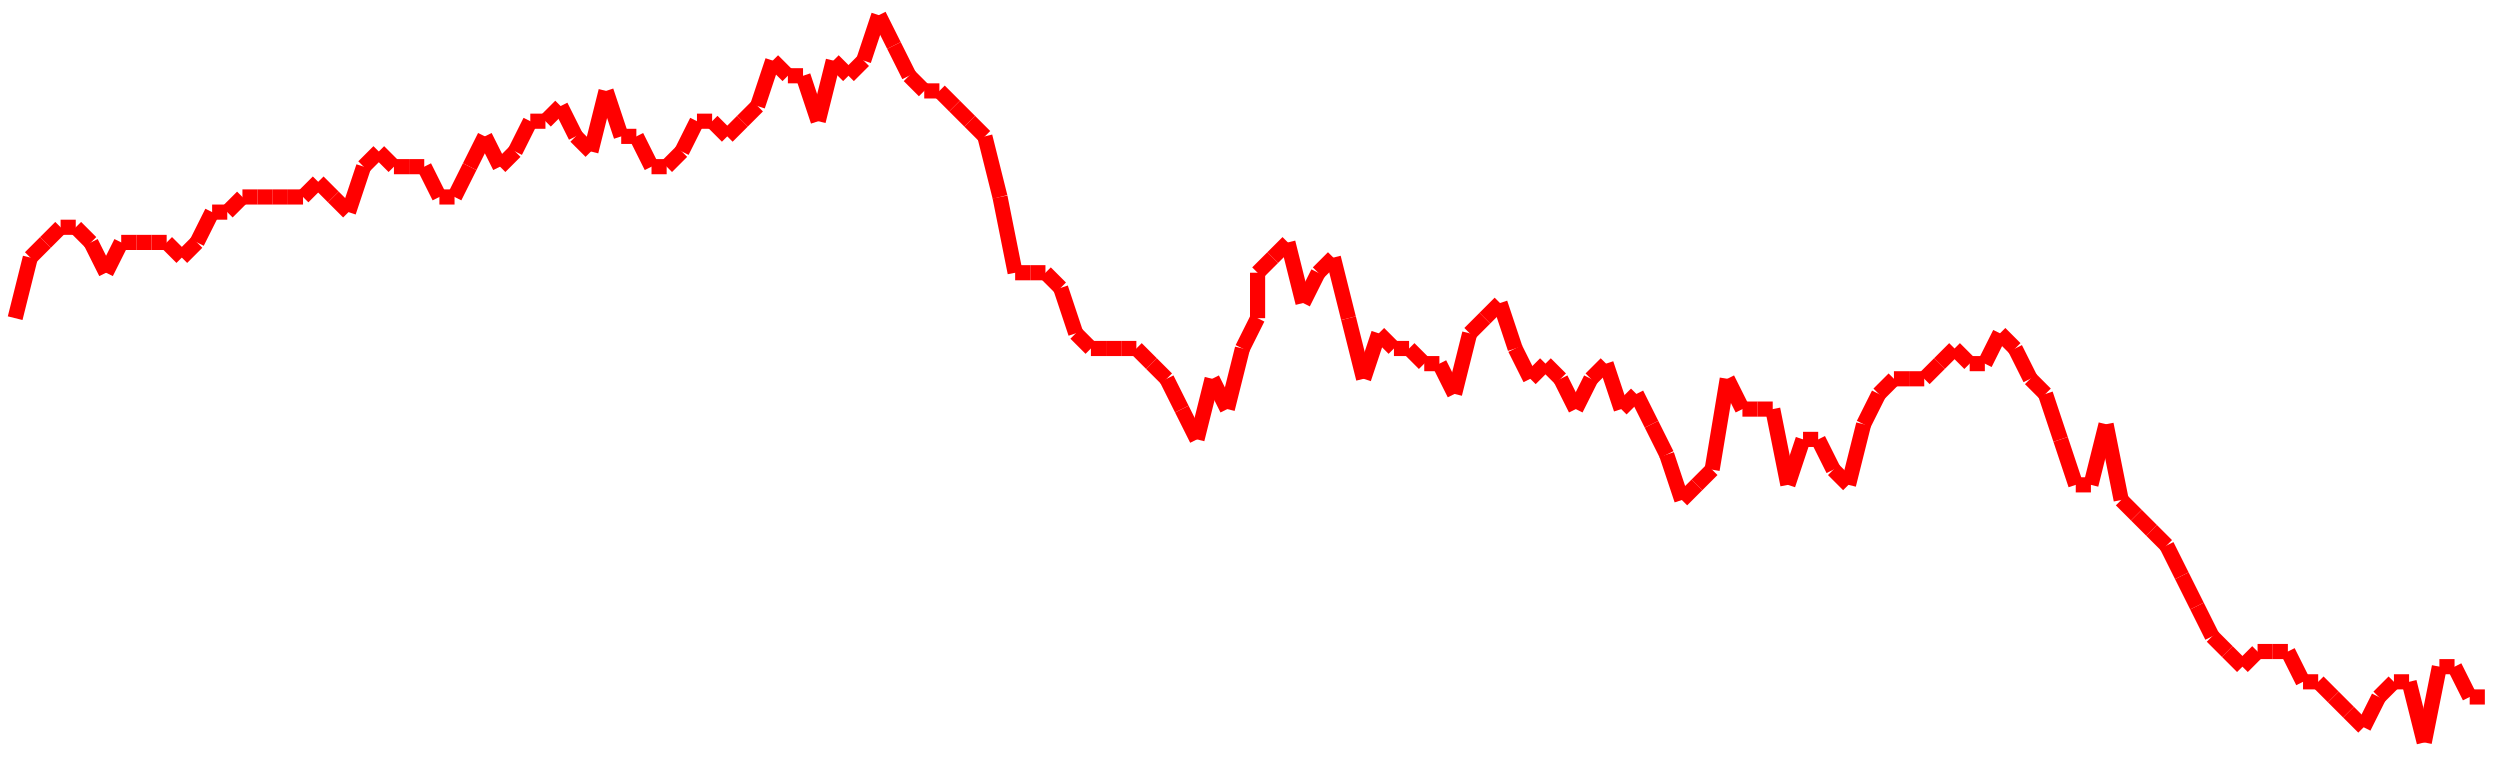 <?xml version="1.0"?>
<!-- Generated by SVGo -->
<svg width="165" height="50"
     xmlns="http://www.w3.org/2000/svg"
     xmlns:xlink="http://www.w3.org/1999/xlink">
<line x1="1" y1="21" x2="1" y2="21" stroke='red' />
<line x1="1" y1="21" x2="2" y2="17" stroke='red' />
<line x1="2" y1="17" x2="3" y2="16" stroke='red' />
<line x1="3" y1="16" x2="4" y2="15" stroke='red' />
<line x1="4" y1="15" x2="5" y2="15" stroke='red' />
<line x1="5" y1="15" x2="6" y2="16" stroke='red' />
<line x1="6" y1="16" x2="7" y2="18" stroke='red' />
<line x1="7" y1="18" x2="8" y2="16" stroke='red' />
<line x1="8" y1="16" x2="9" y2="16" stroke='red' />
<line x1="9" y1="16" x2="10" y2="16" stroke='red' />
<line x1="10" y1="16" x2="11" y2="16" stroke='red' />
<line x1="11" y1="16" x2="12" y2="17" stroke='red' />
<line x1="12" y1="17" x2="13" y2="16" stroke='red' />
<line x1="13" y1="16" x2="14" y2="14" stroke='red' />
<line x1="14" y1="14" x2="15" y2="14" stroke='red' />
<line x1="15" y1="14" x2="16" y2="13" stroke='red' />
<line x1="16" y1="13" x2="17" y2="13" stroke='red' />
<line x1="17" y1="13" x2="18" y2="13" stroke='red' />
<line x1="18" y1="13" x2="19" y2="13" stroke='red' />
<line x1="19" y1="13" x2="20" y2="13" stroke='red' />
<line x1="20" y1="13" x2="21" y2="12" stroke='red' />
<line x1="21" y1="12" x2="22" y2="13" stroke='red' />
<line x1="22" y1="13" x2="23" y2="14" stroke='red' />
<line x1="23" y1="14" x2="24" y2="11" stroke='red' />
<line x1="24" y1="11" x2="25" y2="10" stroke='red' />
<line x1="25" y1="10" x2="26" y2="11" stroke='red' />
<line x1="26" y1="11" x2="27" y2="11" stroke='red' />
<line x1="27" y1="11" x2="28" y2="11" stroke='red' />
<line x1="28" y1="11" x2="29" y2="13" stroke='red' />
<line x1="29" y1="13" x2="30" y2="13" stroke='red' />
<line x1="30" y1="13" x2="31" y2="11" stroke='red' />
<line x1="31" y1="11" x2="32" y2="9" stroke='red' />
<line x1="32" y1="9" x2="33" y2="11" stroke='red' />
<line x1="33" y1="11" x2="34" y2="10" stroke='red' />
<line x1="34" y1="10" x2="35" y2="8" stroke='red' />
<line x1="35" y1="8" x2="36" y2="8" stroke='red' />
<line x1="36" y1="8" x2="37" y2="7" stroke='red' />
<line x1="37" y1="7" x2="38" y2="9" stroke='red' />
<line x1="38" y1="9" x2="39" y2="10" stroke='red' />
<line x1="39" y1="10" x2="40" y2="6" stroke='red' />
<line x1="40" y1="6" x2="41" y2="9" stroke='red' />
<line x1="41" y1="9" x2="41" y2="9" stroke='red' />
<line x1="41" y1="9" x2="42" y2="9" stroke='red' />
<line x1="42" y1="9" x2="43" y2="11" stroke='red' />
<line x1="43" y1="11" x2="44" y2="11" stroke='red' />
<line x1="44" y1="11" x2="45" y2="10" stroke='red' />
<line x1="45" y1="10" x2="46" y2="8" stroke='red' />
<line x1="46" y1="8" x2="47" y2="8" stroke='red' />
<line x1="47" y1="8" x2="48" y2="9" stroke='red' />
<line x1="48" y1="9" x2="49" y2="8" stroke='red' />
<line x1="49" y1="8" x2="50" y2="7" stroke='red' />
<line x1="50" y1="7" x2="51" y2="4" stroke='red' />
<line x1="51" y1="4" x2="52" y2="5" stroke='red' />
<line x1="52" y1="5" x2="53" y2="5" stroke='red' />
<line x1="53" y1="5" x2="54" y2="8" stroke='red' />
<line x1="54" y1="8" x2="55" y2="4" stroke='red' />
<line x1="55" y1="4" x2="56" y2="5" stroke='red' />
<line x1="56" y1="5" x2="57" y2="4" stroke='red' />
<line x1="57" y1="4" x2="58" y2="1" stroke='red' />
<line x1="58" y1="1" x2="59" y2="3" stroke='red' />
<line x1="59" y1="3" x2="60" y2="5" stroke='red' />
<line x1="60" y1="5" x2="61" y2="6" stroke='red' />
<line x1="61" y1="6" x2="62" y2="6" stroke='red' />
<line x1="62" y1="6" x2="63" y2="7" stroke='red' />
<line x1="63" y1="7" x2="64" y2="8" stroke='red' />
<line x1="64" y1="8" x2="65" y2="9" stroke='red' />
<line x1="65" y1="9" x2="66" y2="13" stroke='red' />
<line x1="66" y1="13" x2="67" y2="18" stroke='red' />
<line x1="67" y1="18" x2="68" y2="18" stroke='red' />
<line x1="68" y1="18" x2="69" y2="18" stroke='red' />
<line x1="69" y1="18" x2="70" y2="19" stroke='red' />
<line x1="70" y1="19" x2="71" y2="22" stroke='red' />
<line x1="71" y1="22" x2="72" y2="23" stroke='red' />
<line x1="72" y1="23" x2="73" y2="23" stroke='red' />
<line x1="73" y1="23" x2="74" y2="23" stroke='red' />
<line x1="74" y1="23" x2="75" y2="23" stroke='red' />
<line x1="75" y1="23" x2="76" y2="24" stroke='red' />
<line x1="76" y1="24" x2="77" y2="25" stroke='red' />
<line x1="77" y1="25" x2="78" y2="27" stroke='red' />
<line x1="78" y1="27" x2="79" y2="29" stroke='red' />
<line x1="79" y1="29" x2="80" y2="25" stroke='red' />
<line x1="80" y1="25" x2="81" y2="27" stroke='red' />
<line x1="81" y1="27" x2="82" y2="23" stroke='red' />
<line x1="82" y1="23" x2="83" y2="21" stroke='red' />
<line x1="83" y1="21" x2="83" y2="18" stroke='red' />
<line x1="83" y1="18" x2="84" y2="17" stroke='red' />
<line x1="84" y1="17" x2="85" y2="16" stroke='red' />
<line x1="85" y1="16" x2="86" y2="20" stroke='red' />
<line x1="86" y1="20" x2="87" y2="18" stroke='red' />
<line x1="87" y1="18" x2="88" y2="17" stroke='red' />
<line x1="88" y1="17" x2="89" y2="21" stroke='red' />
<line x1="89" y1="21" x2="90" y2="25" stroke='red' />
<line x1="90" y1="25" x2="91" y2="22" stroke='red' />
<line x1="91" y1="22" x2="92" y2="23" stroke='red' />
<line x1="92" y1="23" x2="93" y2="23" stroke='red' />
<line x1="93" y1="23" x2="94" y2="24" stroke='red' />
<line x1="94" y1="24" x2="95" y2="24" stroke='red' />
<line x1="95" y1="24" x2="96" y2="26" stroke='red' />
<line x1="96" y1="26" x2="97" y2="22" stroke='red' />
<line x1="97" y1="22" x2="98" y2="21" stroke='red' />
<line x1="98" y1="21" x2="99" y2="20" stroke='red' />
<line x1="99" y1="20" x2="100" y2="23" stroke='red' />
<line x1="100" y1="23" x2="101" y2="25" stroke='red' />
<line x1="101" y1="25" x2="102" y2="24" stroke='red' />
<line x1="102" y1="24" x2="103" y2="25" stroke='red' />
<line x1="103" y1="25" x2="104" y2="27" stroke='red' />
<line x1="104" y1="27" x2="105" y2="25" stroke='red' />
<line x1="105" y1="25" x2="106" y2="24" stroke='red' />
<line x1="106" y1="24" x2="107" y2="27" stroke='red' />
<line x1="107" y1="27" x2="108" y2="26" stroke='red' />
<line x1="108" y1="26" x2="109" y2="28" stroke='red' />
<line x1="109" y1="28" x2="110" y2="30" stroke='red' />
<line x1="110" y1="30" x2="111" y2="33" stroke='red' />
<line x1="111" y1="33" x2="112" y2="32" stroke='red' />
<line x1="112" y1="32" x2="113" y2="31" stroke='red' />
<line x1="113" y1="31" x2="114" y2="25" stroke='red' />
<line x1="114" y1="25" x2="115" y2="27" stroke='red' />
<line x1="115" y1="27" x2="116" y2="27" stroke='red' />
<line x1="116" y1="27" x2="117" y2="27" stroke='red' />
<line x1="117" y1="27" x2="118" y2="32" stroke='red' />
<line x1="118" y1="32" x2="119" y2="29" stroke='red' />
<line x1="119" y1="29" x2="120" y2="29" stroke='red' />
<line x1="120" y1="29" x2="121" y2="31" stroke='red' />
<line x1="121" y1="31" x2="122" y2="32" stroke='red' />
<line x1="122" y1="32" x2="123" y2="28" stroke='red' />
<line x1="123" y1="28" x2="124" y2="26" stroke='red' />
<line x1="124" y1="26" x2="124" y2="26" stroke='red' />
<line x1="124" y1="26" x2="125" y2="25" stroke='red' />
<line x1="125" y1="25" x2="126" y2="25" stroke='red' />
<line x1="126" y1="25" x2="127" y2="25" stroke='red' />
<line x1="127" y1="25" x2="128" y2="24" stroke='red' />
<line x1="128" y1="24" x2="129" y2="23" stroke='red' />
<line x1="129" y1="23" x2="130" y2="24" stroke='red' />
<line x1="130" y1="24" x2="131" y2="24" stroke='red' />
<line x1="131" y1="24" x2="132" y2="22" stroke='red' />
<line x1="132" y1="22" x2="133" y2="23" stroke='red' />
<line x1="133" y1="23" x2="134" y2="25" stroke='red' />
<line x1="134" y1="25" x2="135" y2="26" stroke='red' />
<line x1="135" y1="26" x2="136" y2="29" stroke='red' />
<line x1="136" y1="29" x2="137" y2="32" stroke='red' />
<line x1="137" y1="32" x2="138" y2="32" stroke='red' />
<line x1="138" y1="32" x2="139" y2="28" stroke='red' />
<line x1="139" y1="28" x2="140" y2="33" stroke='red' />
<line x1="140" y1="33" x2="141" y2="34" stroke='red' />
<line x1="141" y1="34" x2="142" y2="35" stroke='red' />
<line x1="142" y1="35" x2="143" y2="36" stroke='red' />
<line x1="143" y1="36" x2="144" y2="38" stroke='red' />
<line x1="144" y1="38" x2="145" y2="40" stroke='red' />
<line x1="145" y1="40" x2="146" y2="42" stroke='red' />
<line x1="146" y1="42" x2="147" y2="43" stroke='red' />
<line x1="147" y1="43" x2="148" y2="44" stroke='red' />
<line x1="148" y1="44" x2="149" y2="43" stroke='red' />
<line x1="149" y1="43" x2="150" y2="43" stroke='red' />
<line x1="150" y1="43" x2="151" y2="43" stroke='red' />
<line x1="151" y1="43" x2="152" y2="45" stroke='red' />
<line x1="152" y1="45" x2="153" y2="45" stroke='red' />
<line x1="153" y1="45" x2="154" y2="46" stroke='red' />
<line x1="154" y1="46" x2="155" y2="47" stroke='red' />
<line x1="155" y1="47" x2="156" y2="48" stroke='red' />
<line x1="156" y1="48" x2="157" y2="46" stroke='red' />
<line x1="157" y1="46" x2="158" y2="45" stroke='red' />
<line x1="158" y1="45" x2="159" y2="45" stroke='red' />
<line x1="159" y1="45" x2="160" y2="49" stroke='red' />
<line x1="160" y1="49" x2="161" y2="44" stroke='red' />
<line x1="161" y1="44" x2="162" y2="44" stroke='red' />
<line x1="162" y1="44" x2="163" y2="46" stroke='red' />
<line x1="163" y1="46" x2="164" y2="46" stroke='red' />
</svg>
